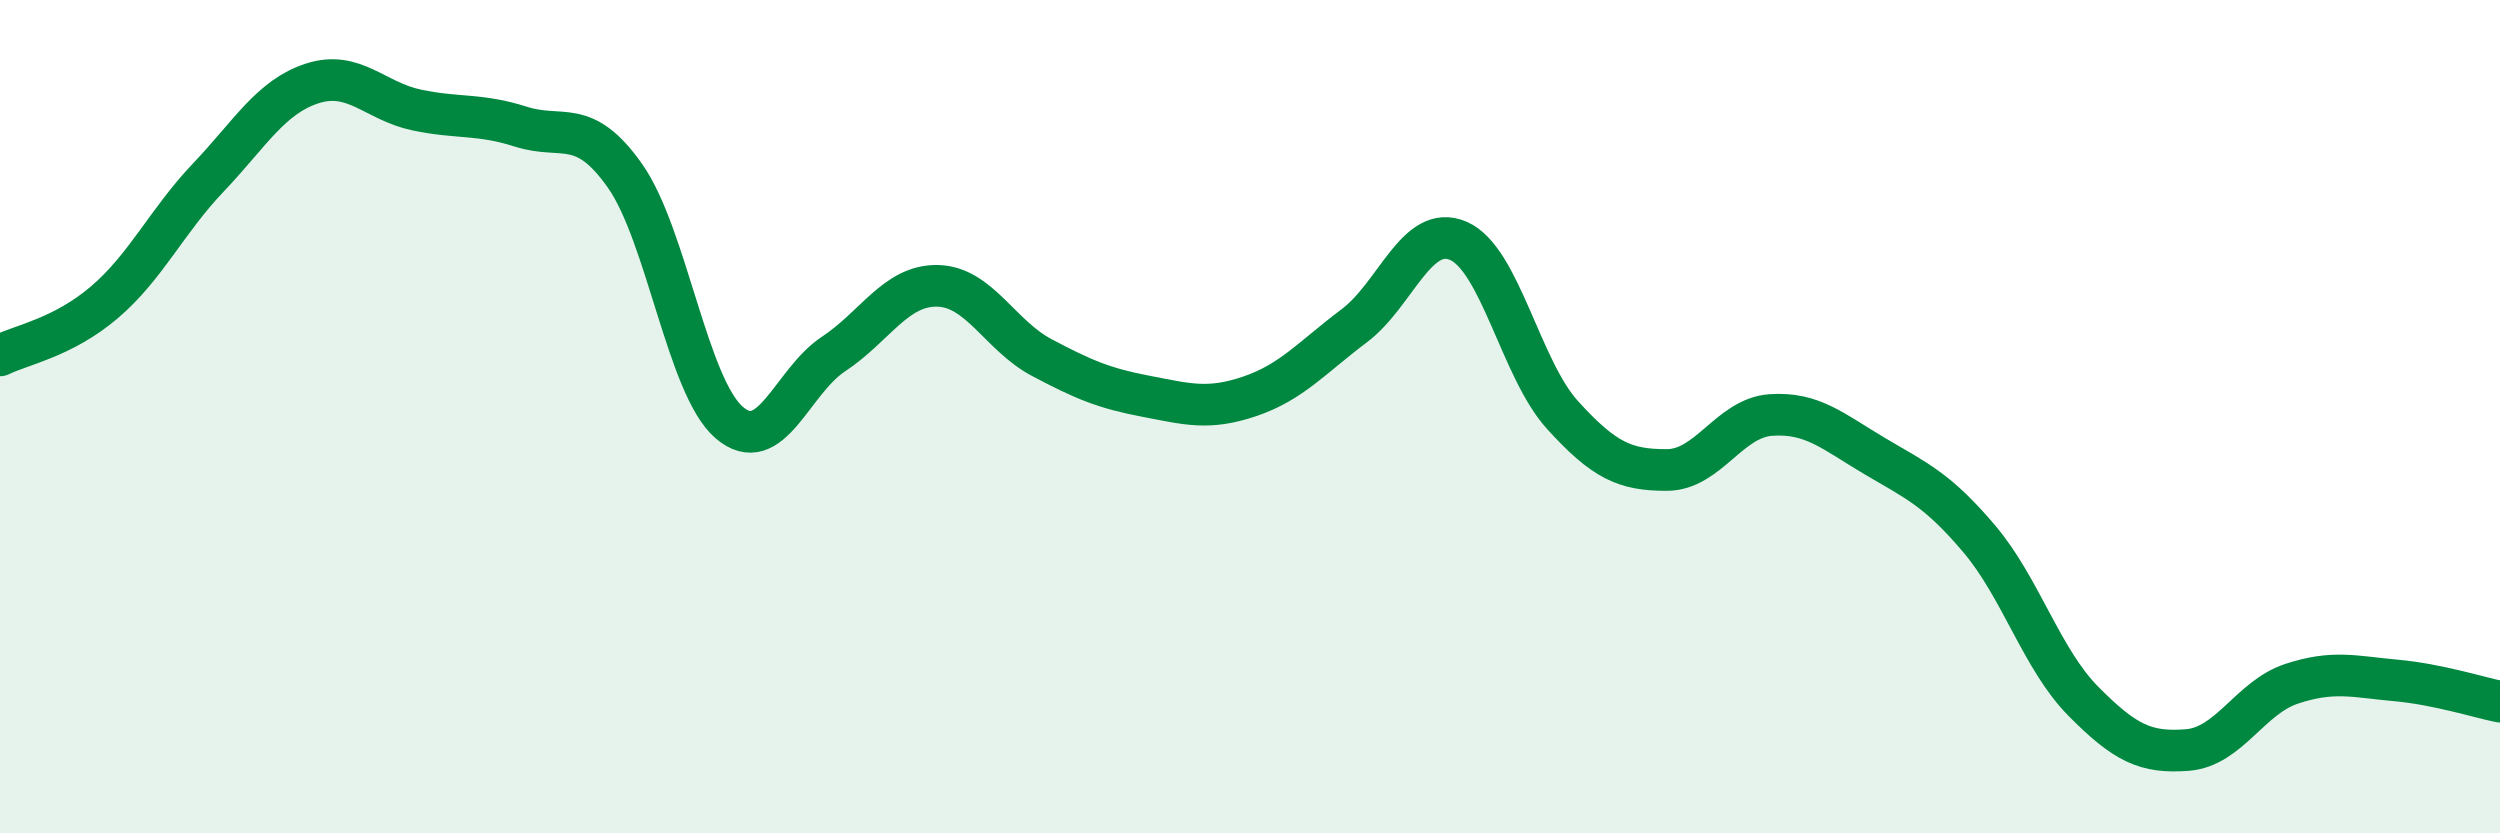 
    <svg width="60" height="20" viewBox="0 0 60 20" xmlns="http://www.w3.org/2000/svg">
      <path
        d="M 0,8.53 C 0.5,8.28 1.5,8.11 2.5,7.26 C 3.5,6.41 4,5.31 5,4.26 C 6,3.21 6.5,2.32 7.5,2 C 8.5,1.68 9,2.43 10,2.64 C 11,2.85 11.5,2.72 12.5,3.04 C 13.5,3.36 14,2.8 15,4.22 C 16,5.64 16.5,9.28 17.5,10.14 C 18.5,11 19,9.16 20,8.5 C 21,7.84 21.5,6.84 22.5,6.86 C 23.5,6.88 24,8.05 25,8.58 C 26,9.11 26.5,9.32 27.5,9.51 C 28.5,9.7 29,9.85 30,9.51 C 31,9.17 31.5,8.57 32.5,7.82 C 33.5,7.07 34,5.35 35,5.78 C 36,6.21 36.5,8.86 37.5,9.96 C 38.5,11.06 39,11.28 40,11.28 C 41,11.28 41.5,10.03 42.5,9.96 C 43.5,9.89 44,10.36 45,10.95 C 46,11.54 46.5,11.75 47.5,12.93 C 48.5,14.11 49,15.82 50,16.83 C 51,17.84 51.5,18.08 52.5,18 C 53.5,17.92 54,16.74 55,16.41 C 56,16.08 56.5,16.24 57.5,16.33 C 58.5,16.42 59.5,16.74 60,16.84L60 20L0 20Z"
        fill="#008740"
        opacity="0.1"
        stroke-linecap="round"
        stroke-linejoin="round"
      />
      <path
        d="M 0,8.53 C 0.5,8.28 1.5,8.11 2.5,7.26 C 3.5,6.41 4,5.31 5,4.26 C 6,3.21 6.5,2.32 7.5,2 C 8.5,1.68 9,2.43 10,2.64 C 11,2.85 11.5,2.72 12.5,3.04 C 13.5,3.36 14,2.8 15,4.22 C 16,5.64 16.5,9.28 17.5,10.14 C 18.5,11 19,9.16 20,8.5 C 21,7.84 21.5,6.84 22.5,6.86 C 23.5,6.88 24,8.05 25,8.58 C 26,9.11 26.5,9.32 27.5,9.51 C 28.5,9.7 29,9.85 30,9.51 C 31,9.17 31.5,8.57 32.5,7.82 C 33.5,7.07 34,5.35 35,5.78 C 36,6.21 36.5,8.86 37.5,9.96 C 38.5,11.06 39,11.28 40,11.28 C 41,11.28 41.5,10.03 42.5,9.96 C 43.5,9.89 44,10.36 45,10.95 C 46,11.54 46.5,11.75 47.5,12.93 C 48.5,14.11 49,15.82 50,16.83 C 51,17.84 51.5,18.08 52.5,18 C 53.5,17.92 54,16.74 55,16.41 C 56,16.08 56.5,16.24 57.5,16.33 C 58.5,16.42 59.5,16.74 60,16.84"
        stroke="#008740"
        stroke-width="1"
        fill="none"
        stroke-linecap="round"
        stroke-linejoin="round"
      />
    </svg>
  